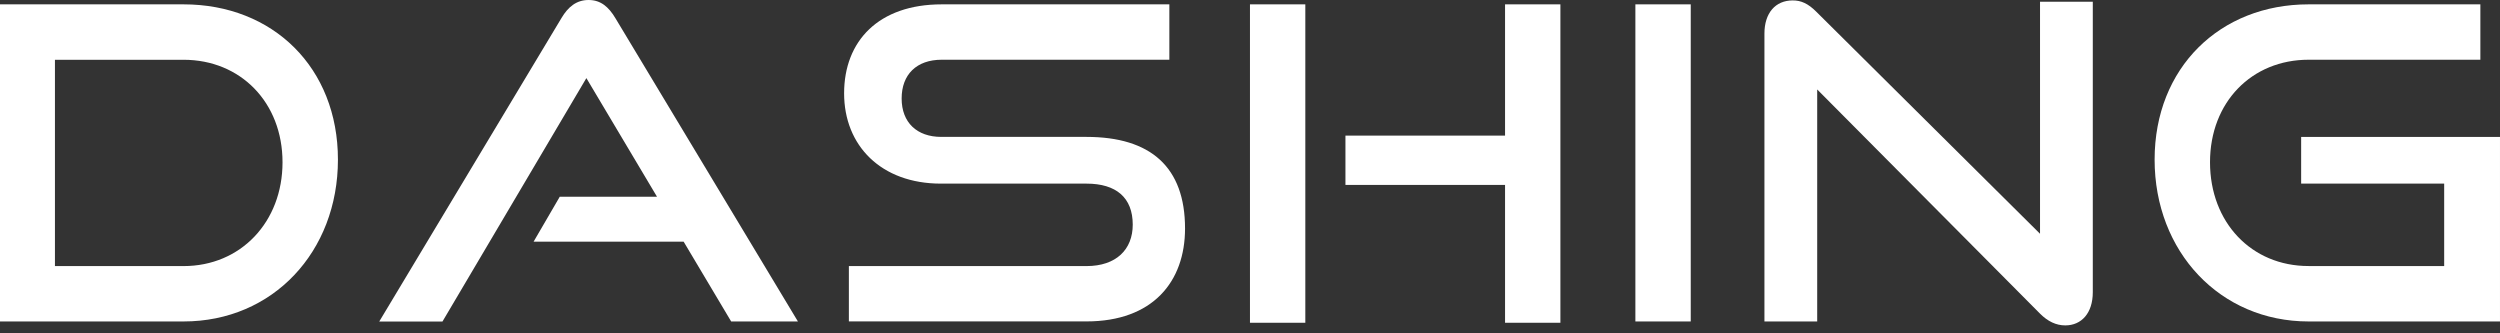 <svg width="300" height="40" viewBox="0 0 300 40" fill="none" xmlns="http://www.w3.org/2000/svg">
<rect x="0" y="0" width="300" height="40" fill="#333333" stroke="none"/>
<g clip-path="url(#clip0_856_1984)">
<path d="M0 38.575V0.522H22.028C32.753 0.522 40.552 8.112 40.552 19.157C40.552 30.203 32.753 38.575 22.028 38.575H0ZM22.028 31.93C28.882 31.93 33.903 26.641 33.903 19.474C33.903 12.307 28.882 7.173 22.028 7.173H6.593V31.93H22.028Z" fill="white"/>
<path d="M87.739 38.575L82.035 28.997H64.033L67.171 23.608H78.841L70.365 9.373L53.097 38.581H45.51L67.389 2.144C68.172 0.833 69.166 0 70.632 0C72.099 0 73.037 0.839 73.826 2.144L95.749 38.575H87.746H87.739Z" fill="white"/>
<path d="M101.865 38.575V31.93H130.38C133.941 31.93 135.929 29.941 135.929 26.958C135.929 23.713 133.941 22.035 130.38 22.035H112.907C105.736 22.035 101.293 17.479 101.293 11.201C101.293 4.923 105.425 0.522 113.012 0.522H140.322V7.167H113.012C109.98 7.167 108.197 8.944 108.197 11.822C108.197 14.7 110.03 16.428 112.956 16.428H130.38C138.073 16.428 142.205 20.04 142.205 27.418C142.205 33.801 138.334 38.569 130.38 38.569H101.865V38.575Z" fill="white"/>
<path d="M149.996 38.731V0.522H156.639V38.731H149.996ZM180.606 38.731V22.19H161.454V16.273H180.606V0.522H187.248V38.731H180.606Z" fill="white"/>
<path d="M196.246 38.575V0.522H202.889V38.575H196.246Z" fill="white"/>
<path d="M218.064 10.728V38.575H211.732V4.028C211.732 1.566 213.044 0.05 215.131 0.05C216.126 0.05 216.965 0.416 217.959 1.411L244.803 28.052V0.211H251.135V35.069C251.135 37.581 249.774 39.048 247.835 39.048C246.735 39.048 245.741 38.575 244.803 37.637L218.064 10.735V10.728Z" fill="white"/>
<path d="M277.027 38.575C266.407 38.575 258.553 30.203 258.553 19.157C258.553 8.112 266.407 0.522 277.027 0.522H297.644V7.167H277.027C270.222 7.167 265.202 12.245 265.202 19.468C265.202 26.691 270.173 31.924 277.027 31.924H293.301V22.035H276.138V16.434H299.999V38.575H277.027Z" fill="white"/>
</g>
<defs>
<clipPath id="clip0_856_1984">
<rect width="300" height="39.048" fill="white"/>
</clipPath>
</defs>
</svg>
